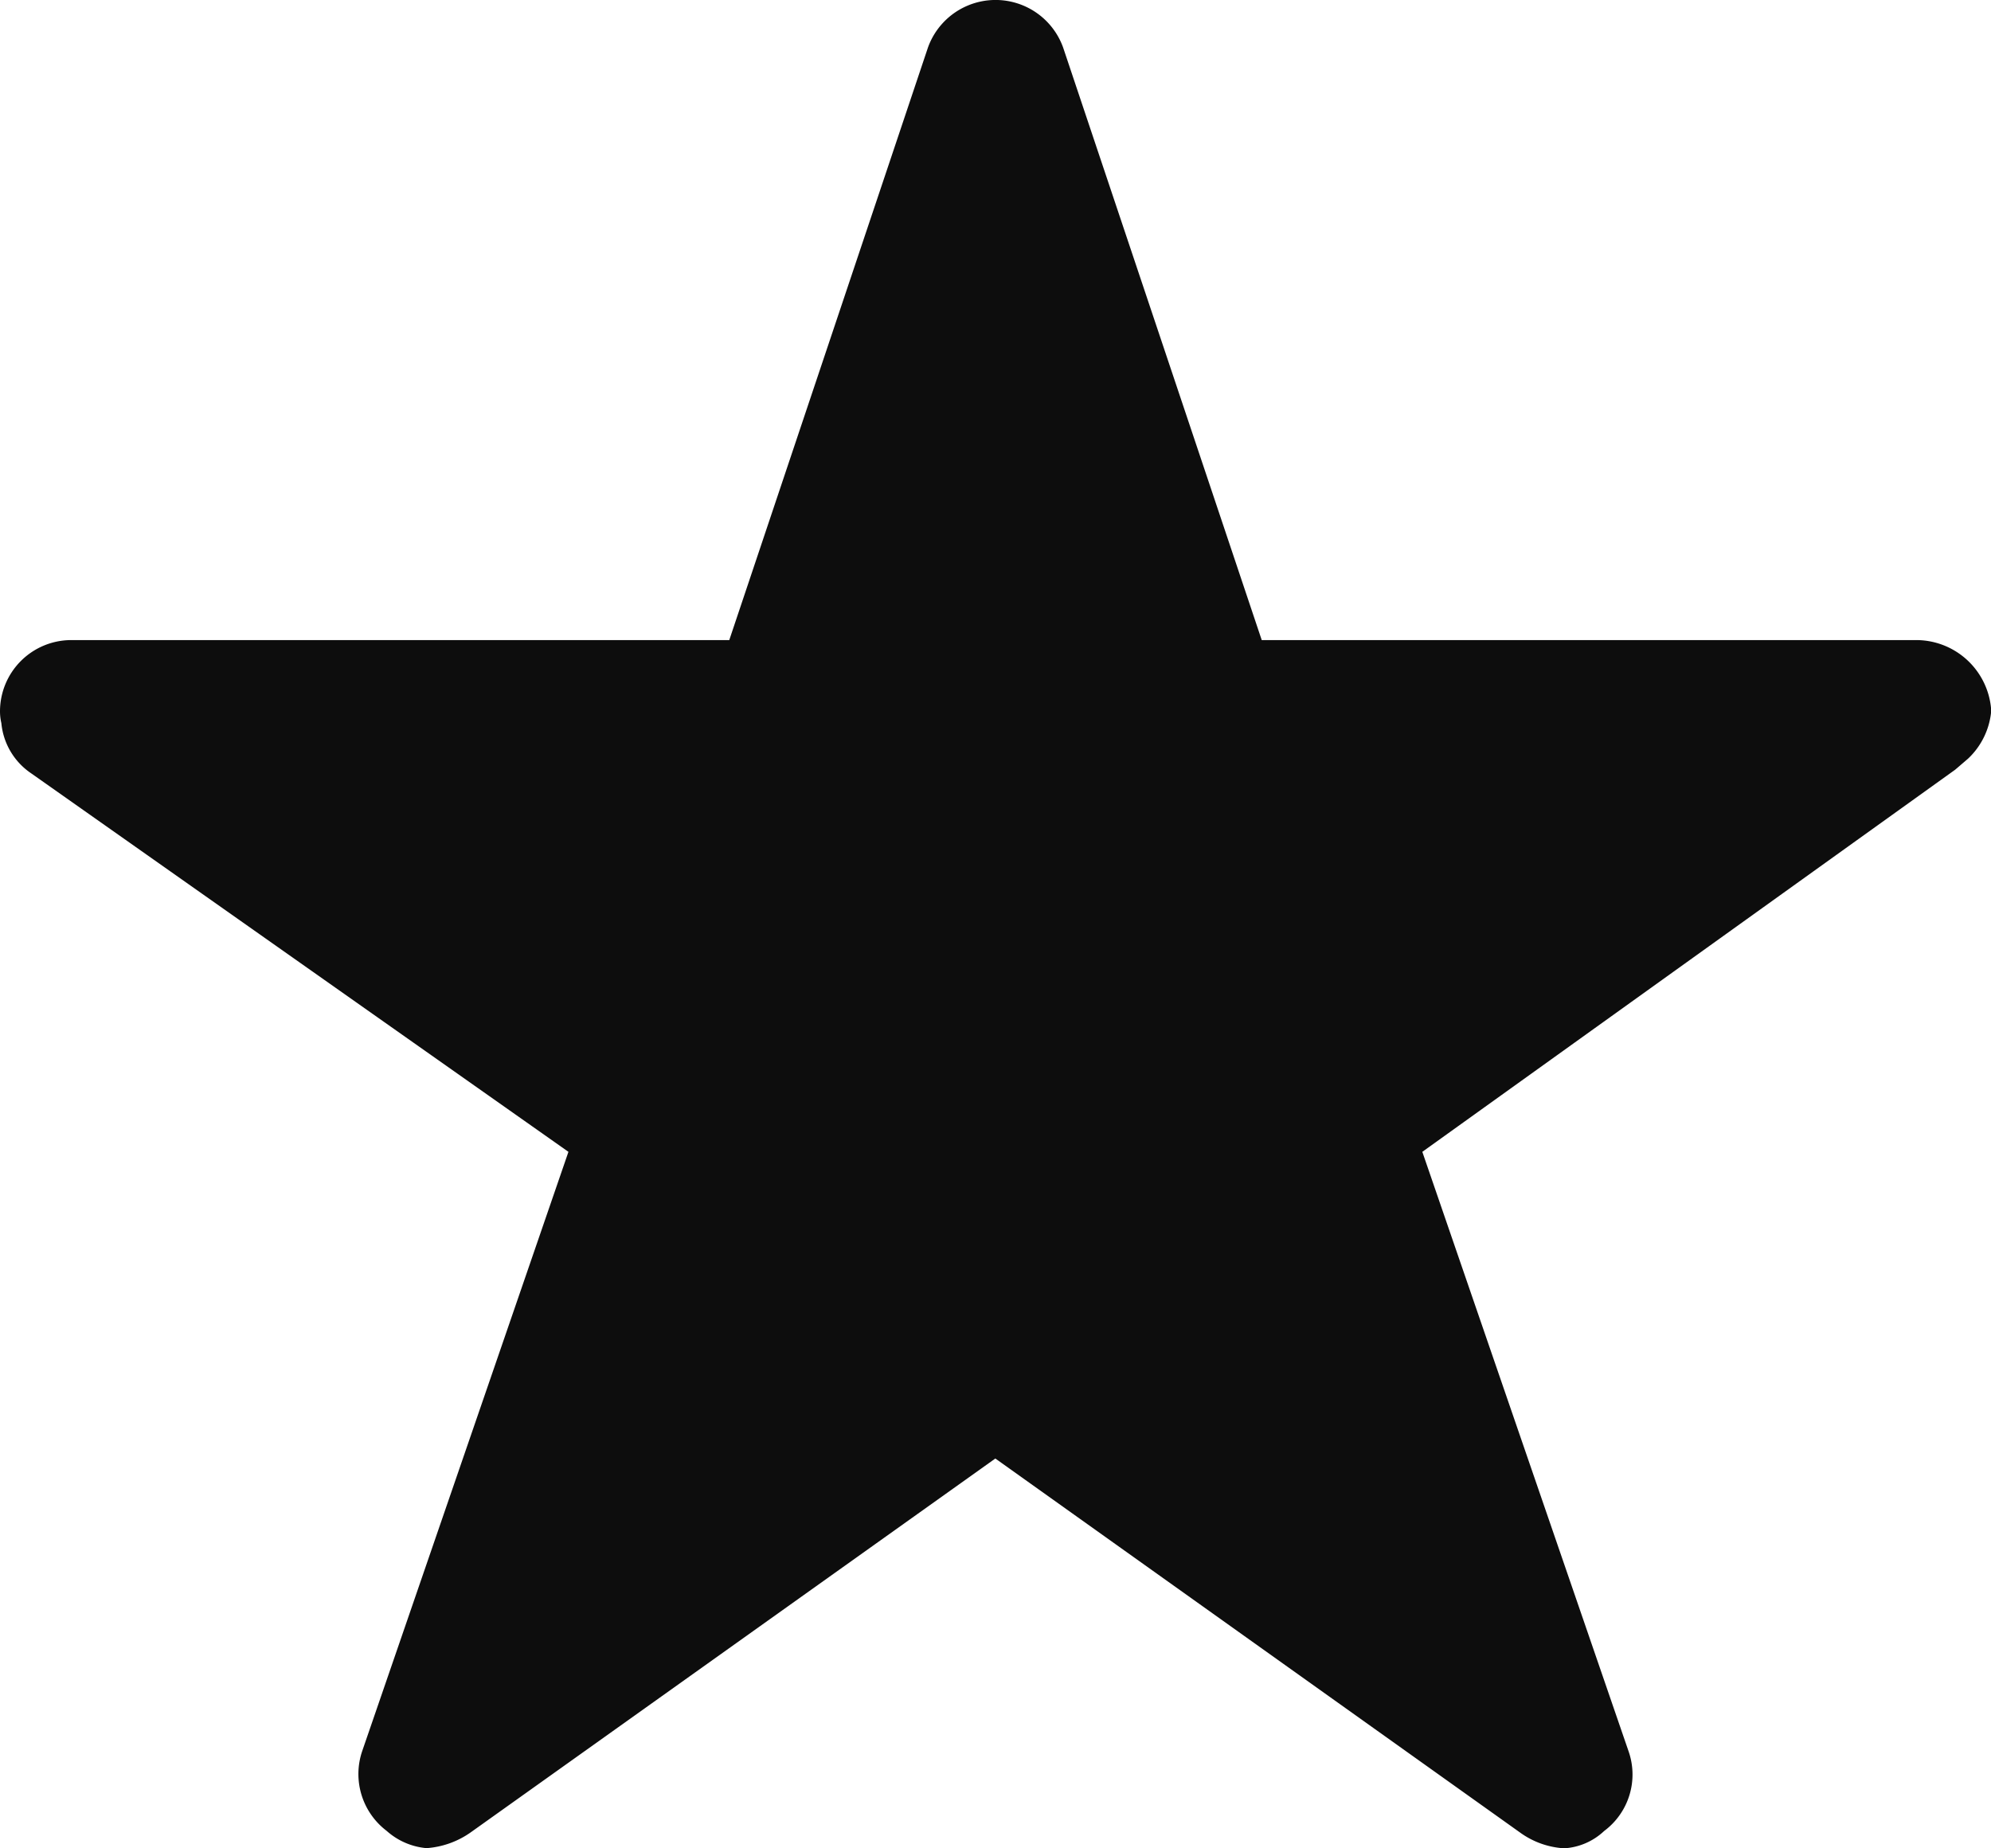 <?xml version="1.0" encoding="UTF-8"?> <svg xmlns="http://www.w3.org/2000/svg" width="24.956" height="23.174" viewBox="0 0 24.956 23.174"><path id="Icon_ion-ios-star" data-name="Icon ion-ios-star" d="M26.259,11.4H18.065l-2.49-7.431a.9.9,0,0,0-1.693,0L11.391,11.4H3.141a.894.894,0,0,0-.891.891.655.655,0,0,0,.017.15.856.856,0,0,0,.373.629l6.735,4.746L6.79,25.329a.894.894,0,0,0,.306,1,.862.862,0,0,0,.5.217,1.092,1.092,0,0,0,.557-.2l6.573-4.685L21.3,26.348a1.044,1.044,0,0,0,.557.2.8.8,0,0,0,.5-.217.883.883,0,0,0,.306-1l-2.585-7.515,6.679-4.791.162-.139a.934.934,0,0,0,.29-.6A.943.943,0,0,0,26.259,11.4Z" transform="translate(-2.25 -3.375)" fill="#0d0d0d"></path></svg> 